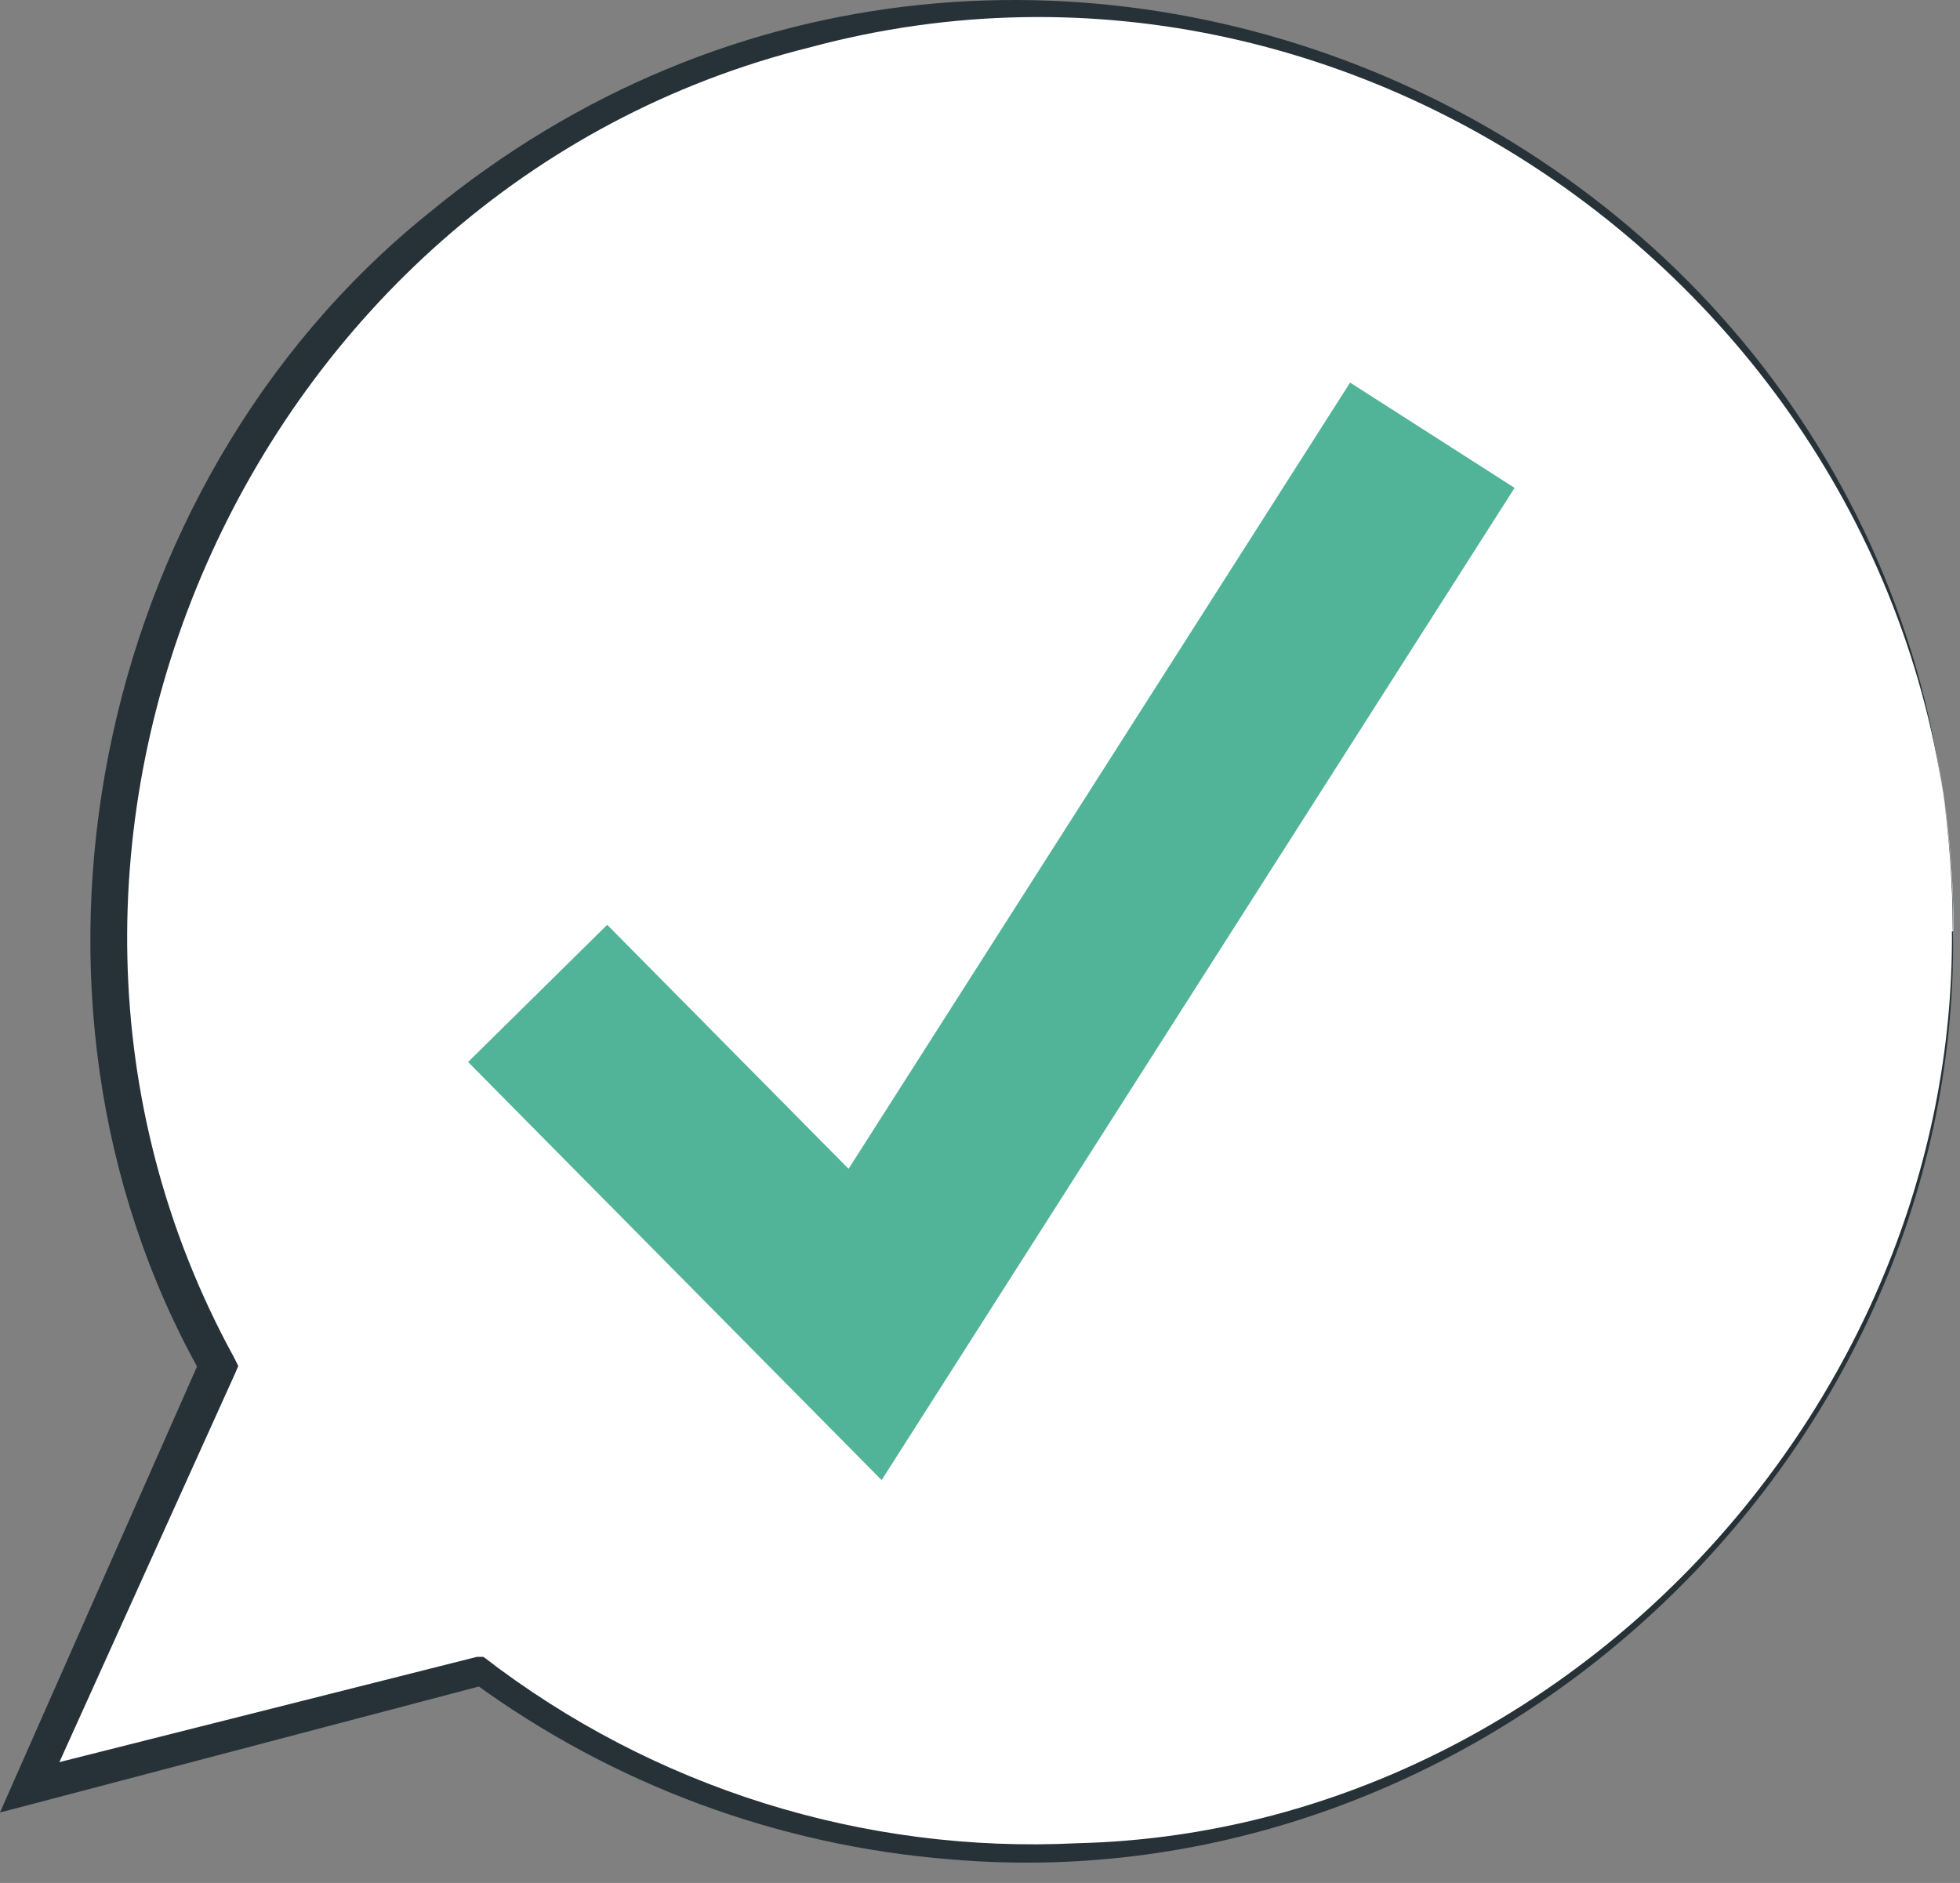 <?xml version="1.0" encoding="UTF-8"?> <svg xmlns="http://www.w3.org/2000/svg" width="51" height="49" viewBox="0 0 51 49" fill="none"><rect x="0" y="0" width="51" height="49" fill="#808080" stroke="none"/> <path d="M50.82 24.236C50.818 28.68 49.581 33.037 47.249 36.82C44.916 40.603 41.579 43.664 37.609 45.662C33.639 47.66 29.192 48.516 24.764 48.136C20.336 47.755 16.101 46.152 12.53 43.506L0.77 46.506L5.67 35.506C3.797 32.027 2.821 28.137 2.83 24.186C2.83 17.821 5.359 11.716 9.859 7.215C14.36 2.714 20.465 0.186 26.83 0.186C33.195 0.186 39.3 2.714 43.801 7.215C48.301 11.716 50.83 17.821 50.83 24.186L50.82 24.236Z" fill="white"></path> <path d="M50.82 24.236C50.99 38.116 38.54 49.576 24.74 48.386C20.254 48.033 15.954 46.441 12.32 43.786L12.62 43.846L0.88 46.936L0 47.166L0.37 46.326L5.23 35.326V35.746C-0.3 25.916 2.39 12.616 11.13 5.566C26.86 -7.434 50.8 3.796 50.81 24.196L50.82 24.236ZM50.82 24.236C50.9 8.906 35.89 -2.764 21.06 1.236C6.41 4.886 -1.15 22.116 6.09 35.326L6.2 35.546L6.11 35.756L1.17 46.686L0.67 46.076L12.41 43.116H12.58C16.988 46.521 22.467 48.241 28.03 47.966C40.52 47.666 50.88 36.686 50.79 24.236H50.82Z" fill="#263238"></path> <path d="M22.94 38.516L12.18 27.636L15.8 24.066L22.08 30.416L35.13 9.956L39.41 12.696L22.94 38.516Z" fill="#51B398"></path> </svg> 